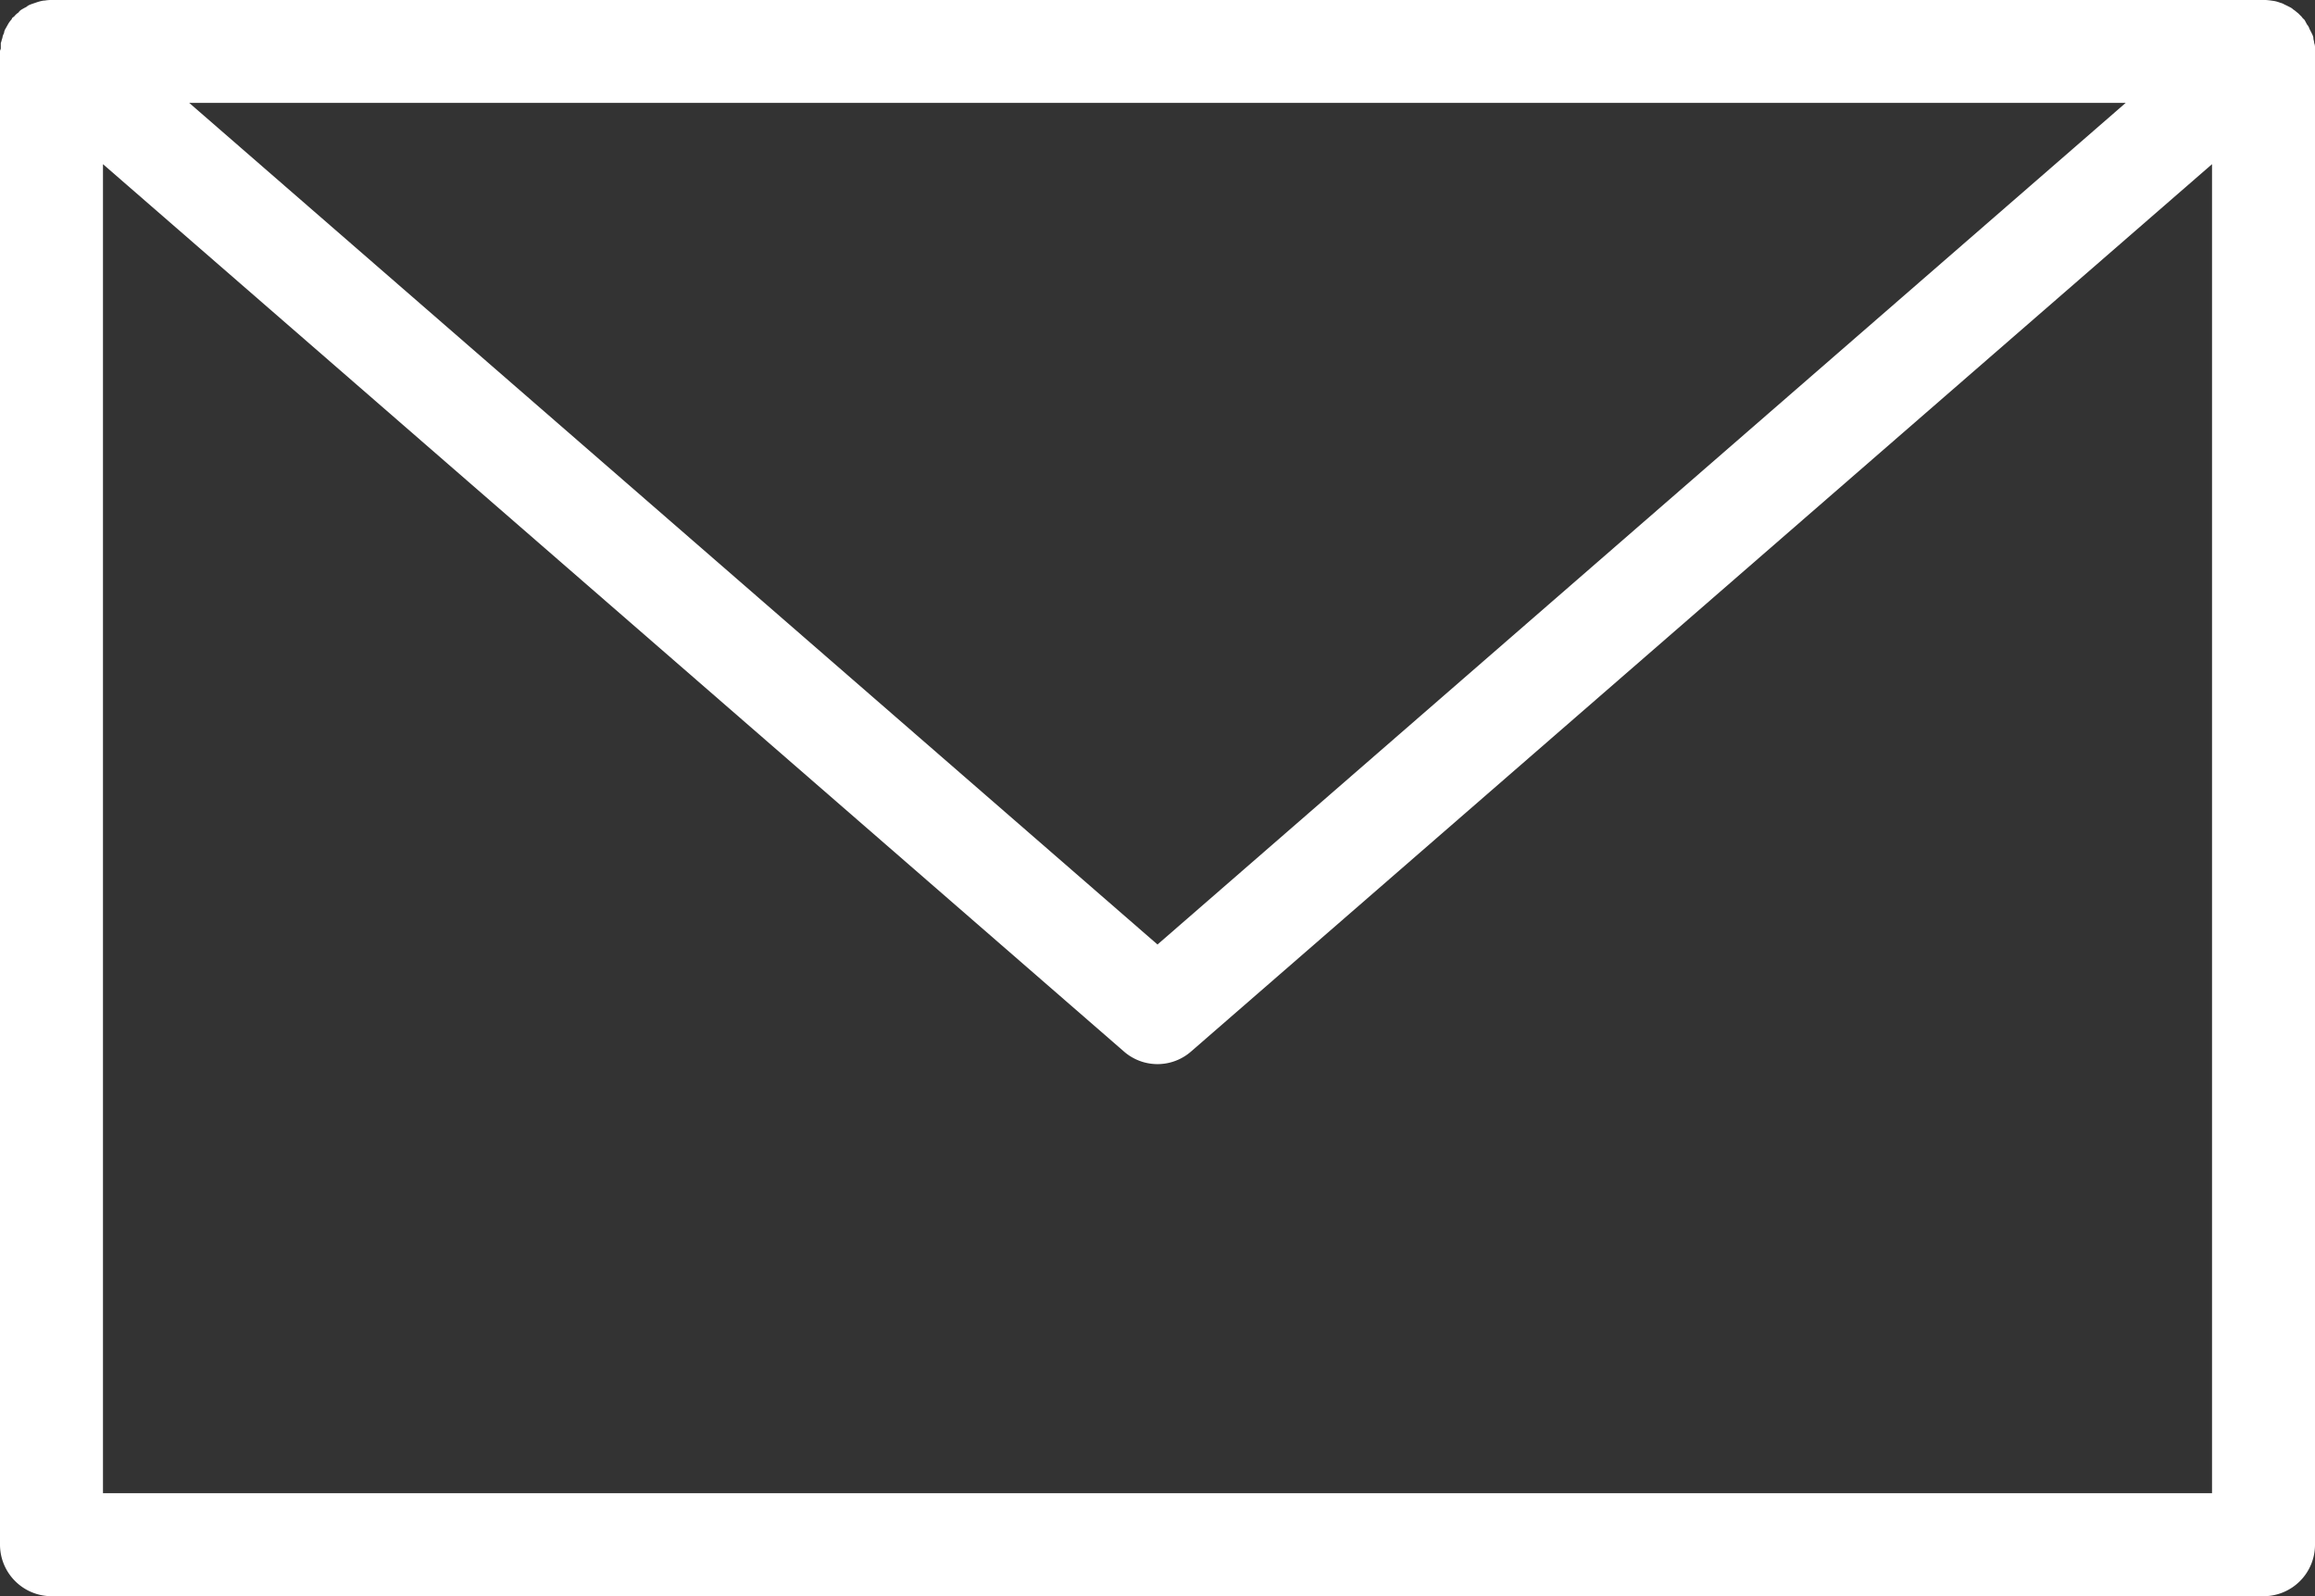 <svg xmlns="http://www.w3.org/2000/svg" width="29" height="20" viewBox="0 0 29 20">
  <rect x="0" y="0" width="29" height="20" fill="#333333" stroke="none"/>
  <defs>
    <style>
      .cls-1 {
        fill: #fff;
        fill-rule: evenodd;
      }
    </style>
  </defs>
  <path id="mail.svg" class="cls-1" d="M1931,21.606a0.157,0.157,0,0,0-.01-0.067c0-.021-0.01-0.041-0.01-0.06s-0.01-.04-0.02-0.06l-0.03-.059a0.138,0.138,0,0,0-.03-0.053l-0.03-.056-0.03-.03c0-.006-0.01-0.01-0.01-0.015-0.02-.017-0.03-0.032-0.05-0.047s-0.03-.027-0.05-0.038a0.173,0.173,0,0,0-.05-0.034c-0.02-.01-0.04-0.021-0.06-0.029a0.174,0.174,0,0,0-.05-0.022c-0.02-.007-0.04-0.014-0.06-0.019s-0.04-.007-0.06-0.01a0.691,0.691,0,0,0-.07-0.007c-0.01,0-.01,0-0.02,0h-27.71a0.084,0.084,0,0,0-.02,0,0.469,0.469,0,0,0-.07.007c-0.02,0-.04.005-0.06,0.01s-0.04.012-.06,0.019-0.04.013-.06,0.021a0.165,0.165,0,0,0-.05.03c-0.02.01-.04,0.021-0.06,0.033s-0.03.025-.04,0.038a0.2,0.2,0,0,0-.05.046c-0.01.006-.01,0.01-0.02,0.015s-0.01.02-.02,0.03-0.03.037-.04,0.056l-0.03.053a0.135,0.135,0,0,0-.02.059,0.141,0.141,0,0,0-.02.06c-0.01.02-.01,0.04-0.02,0.061v0.067c0,0.012-.01.024-0.01,0.037V40.356a0.647,0.647,0,0,0,.65.645h27.71a0.645,0.645,0,0,0,.64-0.645V21.606Zm-2.37.682L1916.5,32.835l-12.13-10.546h24.26ZM1903.29,39.71V23.057l12.79,11.119a0.638,0.638,0,0,0,.84,0l12.79-11.119V39.71h-26.42Z" transform="translate(-1902 -21)"/>
</svg>

